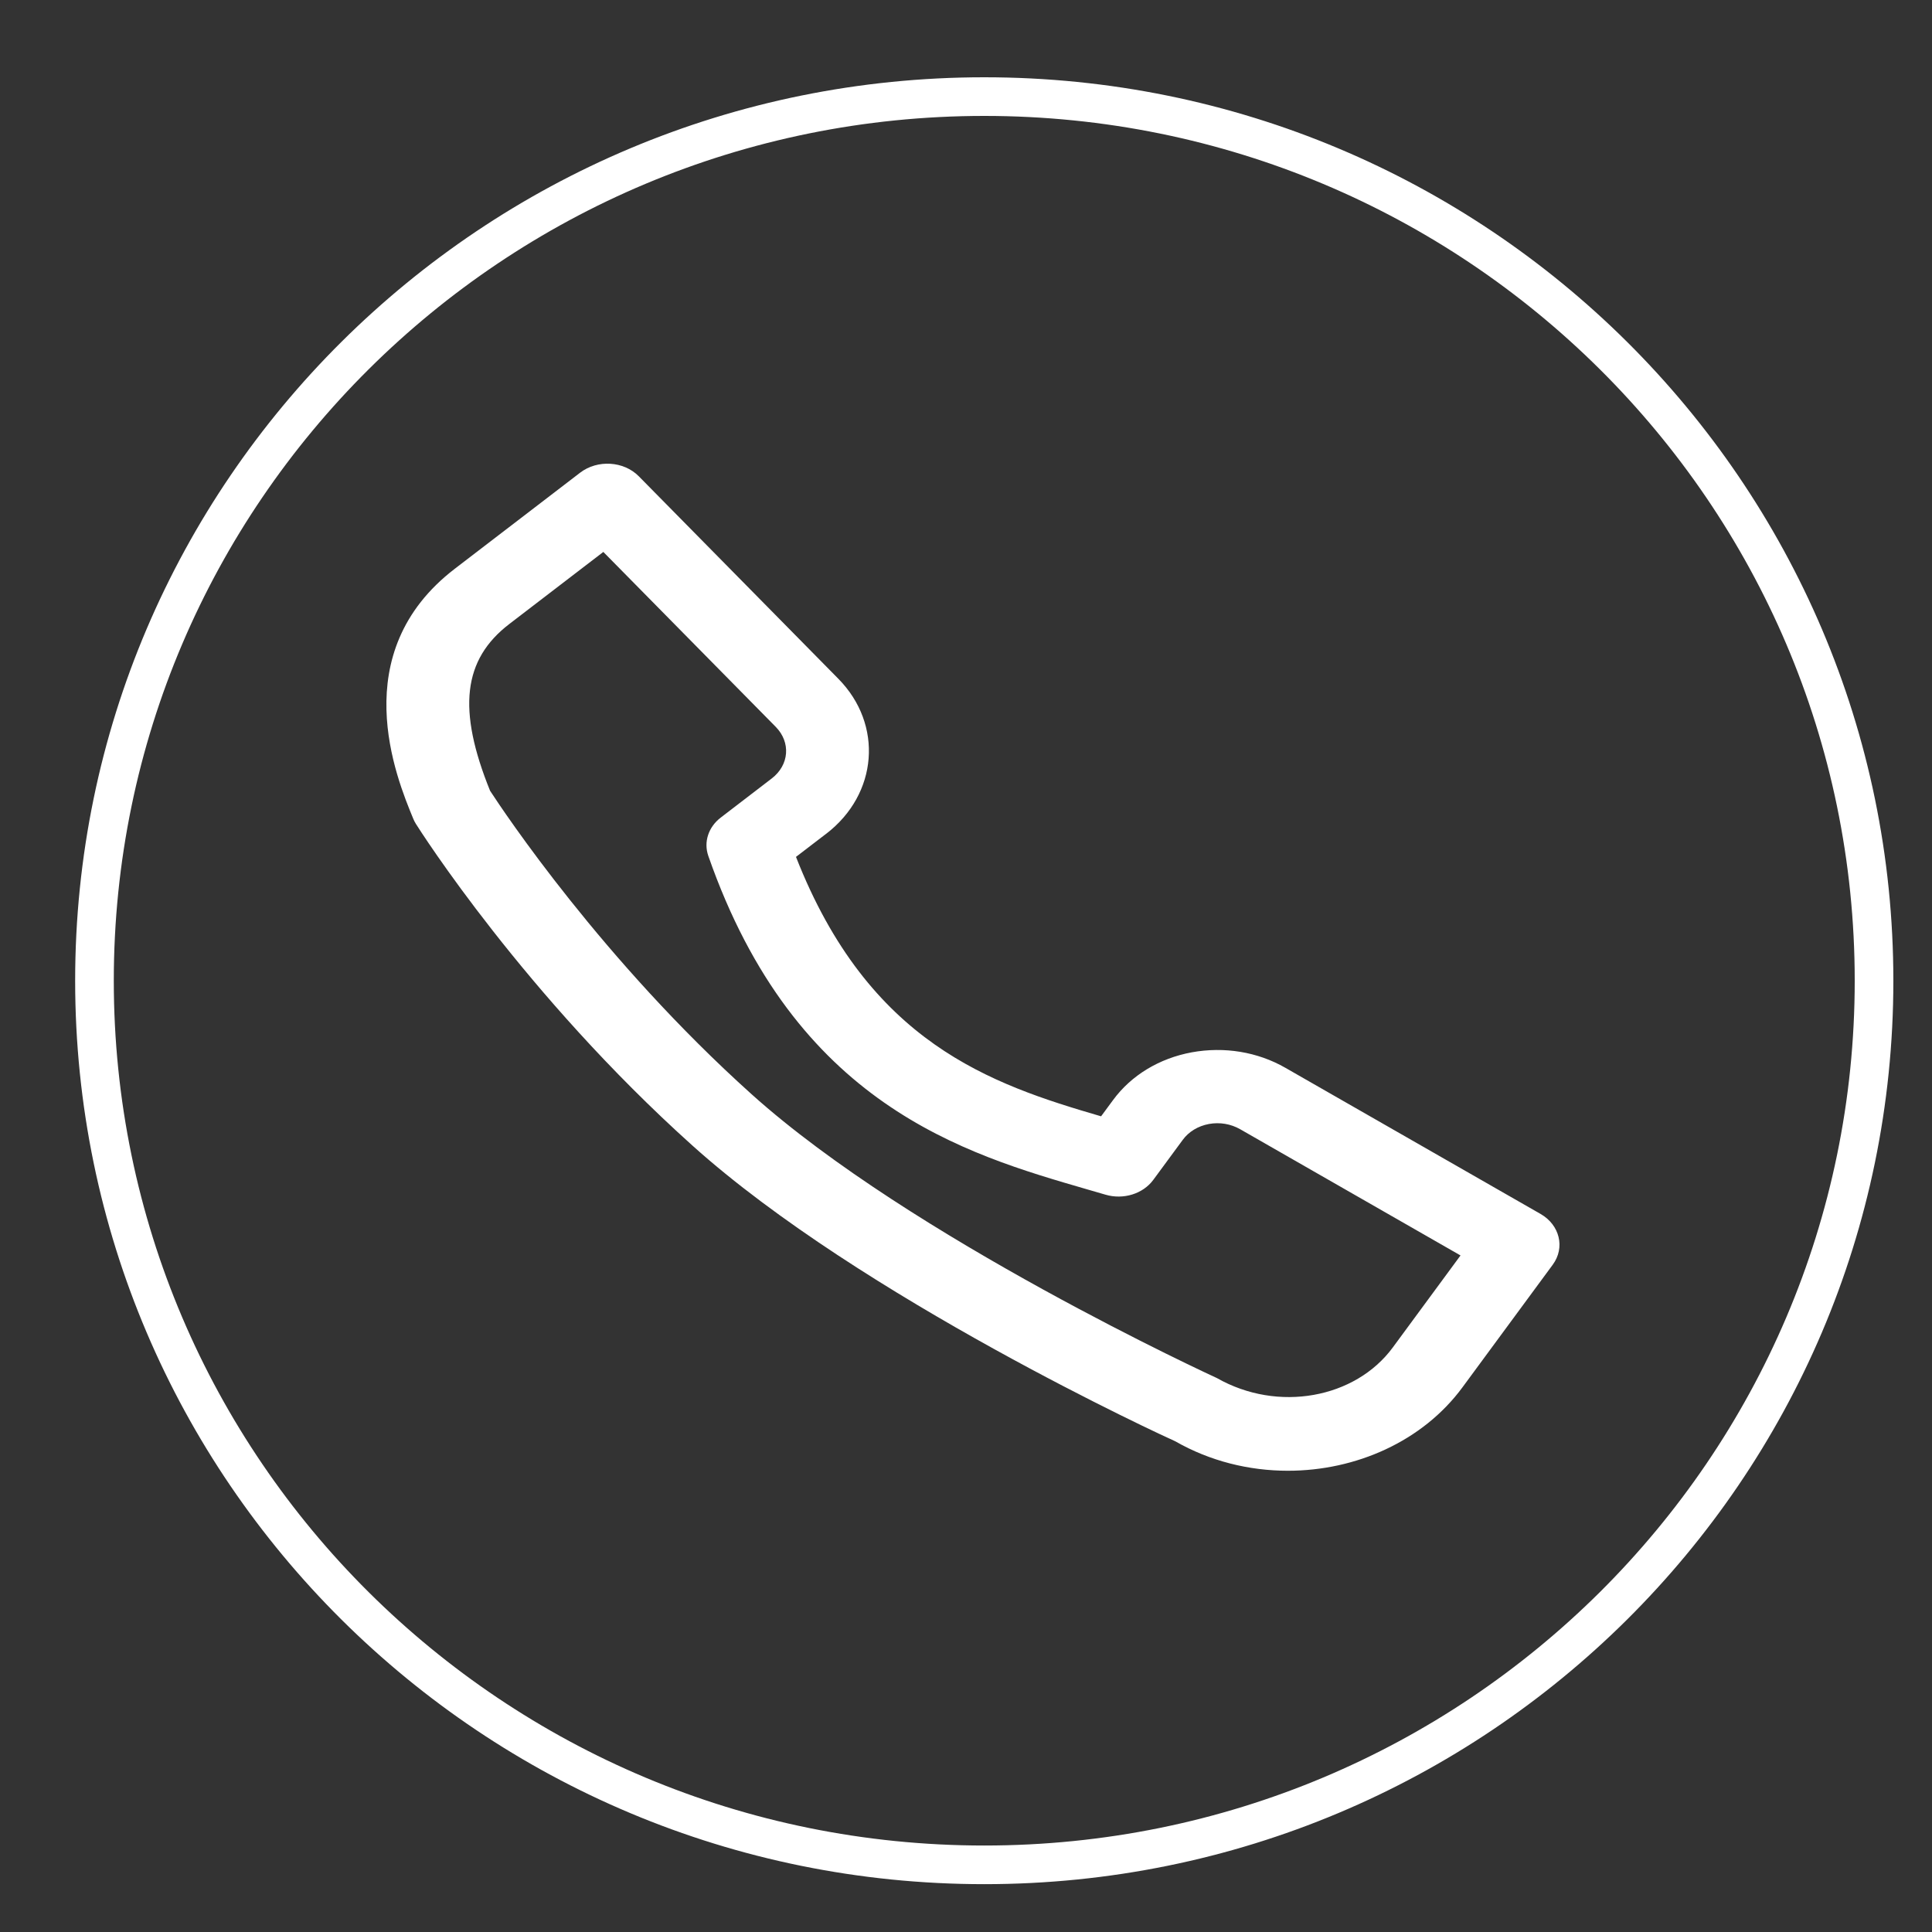 <svg width="50" height="50" viewBox="0 0 50 50" fill="none" xmlns="http://www.w3.org/2000/svg">
<rect x="0" y="0" width="50" height="50" fill="#333333" stroke="none"/>
<path d="M48.5 25.381C48.5 38.015 38.193 48.262 25.473 48.262C12.752 48.262 2.445 38.015 2.445 25.381C2.445 12.747 12.752 2.5 25.473 2.5C38.193 2.5 48.5 12.747 48.5 25.381Z" stroke="white"/>
<path d="M39.87 31.417L33.266 27.635C32.544 27.221 31.685 27.081 30.843 27.234C30 27.39 29.277 27.829 28.807 28.468L28.496 28.89C25.638 28.057 22.487 26.992 20.6 22.176L21.381 21.578H21.382C22.723 20.55 22.863 18.751 21.697 17.567L16.531 12.325C16.142 11.931 15.463 11.89 15.015 12.232L11.772 14.718C8.926 16.899 10.256 20.126 10.694 21.186C10.713 21.233 10.736 21.279 10.764 21.323C10.877 21.502 13.571 25.741 17.921 29.648C22.288 33.572 30.174 37.195 30.415 37.3C31.316 37.816 32.329 38.063 33.331 38.063C35.091 38.063 36.817 37.302 37.846 35.907L40.186 32.729C40.509 32.289 40.367 31.702 39.87 31.417ZM36.044 34.874C35.075 36.189 33.075 36.563 31.495 35.665C31.416 35.629 23.583 32.031 19.454 28.321C15.595 24.854 13.033 21.003 12.683 20.465C11.831 18.361 11.982 17.068 13.181 16.149L15.614 14.284L20.075 18.81C20.471 19.212 20.426 19.799 19.972 20.147L18.654 21.158C18.332 21.404 18.206 21.793 18.331 22.151C20.579 28.592 24.95 29.857 28.141 30.782L28.606 30.917C29.071 31.056 29.581 30.897 29.847 30.535L30.609 29.5C30.766 29.286 31.007 29.141 31.286 29.089C31.566 29.037 31.852 29.086 32.095 29.224L37.798 32.491L36.044 34.874Z" fill="white"/>
</svg>
